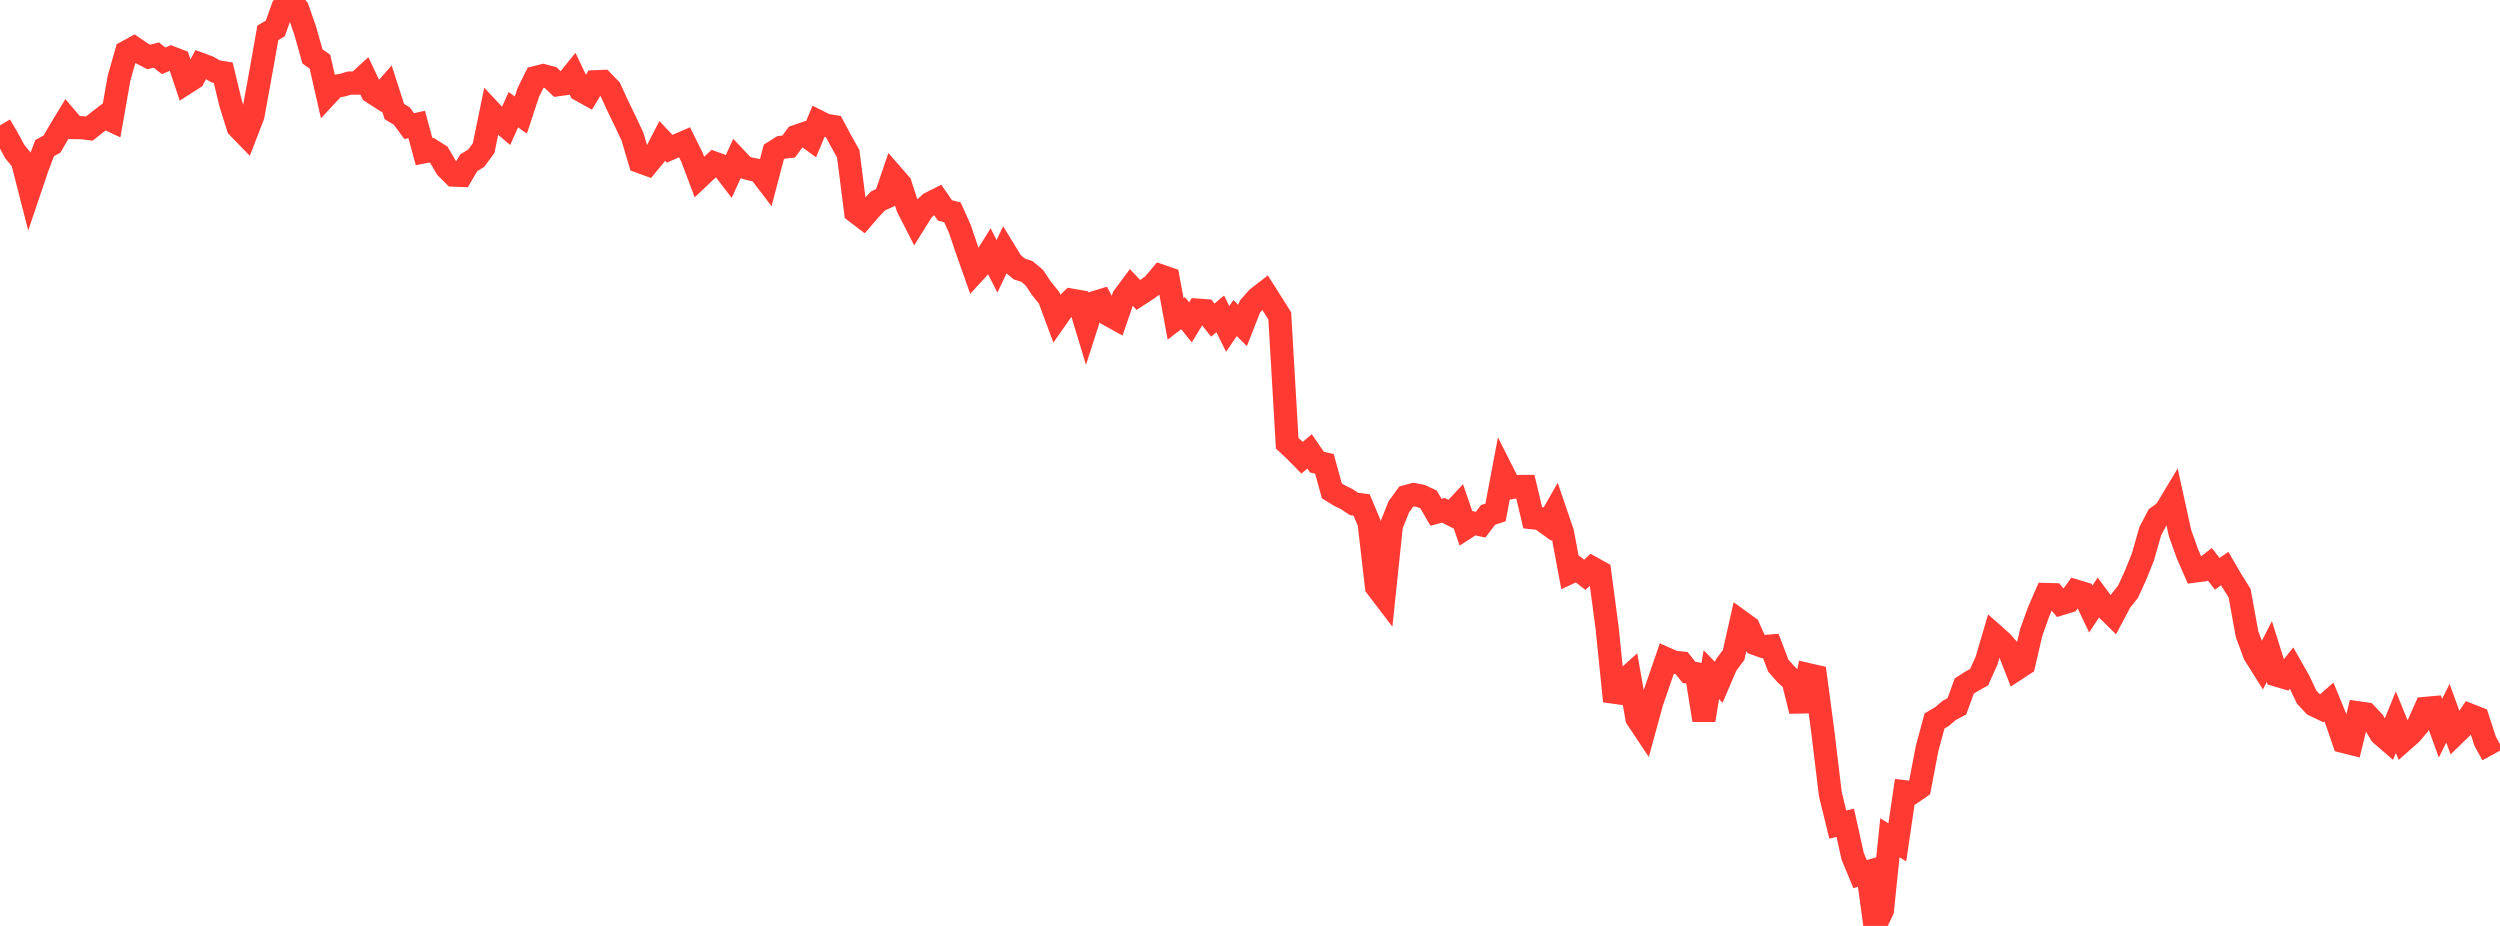 <?xml version="1.0" standalone="no"?>
<!DOCTYPE svg PUBLIC "-//W3C//DTD SVG 1.1//EN" "http://www.w3.org/Graphics/SVG/1.1/DTD/svg11.dtd">

<svg width="135" height="50" viewBox="0 0 135 50" preserveAspectRatio="none" 
  xmlns="http://www.w3.org/2000/svg"
  xmlns:xlink="http://www.w3.org/1999/xlink">


<polyline points="0.0, 6.769 0.402, 7.451 0.804, 8.194 1.205, 8.678 1.607, 10.25 2.009, 9.063 2.411, 7.997 2.812, 7.778 3.214, 7.078 3.616, 6.415 4.018, 6.888 4.42, 6.895 4.821, 6.945 5.223, 6.626 5.625, 6.316 6.027, 6.505 6.429, 4.216 6.83, 2.809 7.232, 2.589 7.634, 2.866 8.036, 3.076 8.438, 2.973 8.839, 3.285 9.241, 3.113 9.643, 3.266 10.045, 4.476 10.446, 4.22 10.848, 3.477 11.25, 3.626 11.652, 3.86 12.054, 3.926 12.455, 5.589 12.857, 6.866 13.259, 7.28 13.661, 6.239 14.062, 4.032 14.464, 1.773 14.866, 1.535 15.268, 0.411 15.67, 0.0 16.071, 0.475 16.473, 1.632 16.875, 3.049 17.277, 3.33 17.679, 5.097 18.08, 4.666 18.482, 4.6 18.884, 4.483 19.286, 4.488 19.688, 4.12 20.089, 4.972 20.491, 5.231 20.893, 4.773 21.295, 6.024 21.696, 6.265 22.098, 6.81 22.5, 6.721 22.902, 8.194 23.304, 8.111 23.705, 8.366 24.107, 9.055 24.509, 9.457 24.911, 9.472 25.312, 8.79 25.714, 8.546 26.116, 8 26.518, 6.044 26.92, 6.474 27.321, 6.815 27.723, 5.923 28.125, 6.212 28.527, 4.993 28.929, 4.185 29.33, 4.084 29.732, 4.191 30.134, 4.572 30.536, 4.516 30.938, 4.017 31.339, 4.861 31.741, 5.084 32.143, 4.414 32.545, 4.398 32.946, 4.814 33.348, 5.69 33.75, 6.52 34.152, 7.376 34.554, 8.728 34.955, 8.874 35.357, 8.386 35.759, 7.606 36.161, 8.033 36.562, 7.854 36.964, 7.681 37.366, 8.49 37.768, 9.556 38.17, 9.178 38.571, 8.808 38.973, 8.953 39.375, 9.48 39.777, 8.601 40.179, 9.029 40.58, 9.141 40.982, 9.212 41.384, 9.738 41.786, 8.206 42.188, 7.955 42.589, 7.915 42.991, 7.366 43.393, 7.228 43.795, 7.522 44.196, 6.566 44.598, 6.768 45.0, 6.832 45.402, 7.584 45.804, 8.301 46.205, 11.438 46.607, 11.745 47.009, 11.281 47.411, 10.85 47.812, 10.667 48.214, 9.49 48.616, 9.951 49.018, 11.196 49.42, 11.983 49.821, 11.34 50.223, 10.982 50.625, 10.779 51.027, 11.363 51.429, 11.463 51.83, 12.352 52.232, 13.54 52.634, 14.677 53.036, 14.239 53.438, 13.596 53.839, 14.383 54.241, 13.531 54.643, 14.189 55.045, 14.527 55.446, 14.653 55.848, 14.989 56.25, 15.586 56.652, 16.083 57.054, 17.166 57.455, 16.593 57.857, 16.208 58.259, 16.278 58.661, 17.604 59.062, 16.354 59.464, 16.231 59.866, 16.992 60.268, 17.214 60.67, 16.043 61.071, 15.502 61.473, 15.927 61.875, 15.666 62.277, 15.382 62.679, 14.899 63.08, 15.037 63.482, 17.221 63.884, 16.912 64.286, 17.408 64.688, 16.748 65.089, 16.777 65.491, 17.288 65.893, 16.949 66.295, 17.762 66.696, 17.175 67.098, 17.576 67.5, 16.552 67.902, 16.099 68.304, 15.787 68.705, 16.419 69.107, 17.058 69.509, 23.935 69.911, 24.31 70.312, 24.718 70.714, 24.373 71.116, 24.958 71.518, 25.046 71.92, 26.507 72.321, 26.756 72.723, 26.953 73.125, 27.217 73.527, 27.266 73.929, 28.223 74.33, 31.683 74.732, 32.211 75.134, 28.369 75.536, 27.371 75.938, 26.816 76.339, 26.706 76.741, 26.785 77.143, 26.973 77.545, 27.663 77.946, 27.556 78.348, 27.764 78.75, 27.333 79.152, 28.505 79.554, 28.246 79.955, 28.333 80.357, 27.802 80.759, 27.671 81.161, 25.544 81.562, 26.339 81.964, 26.27 82.366, 26.269 82.768, 27.959 83.17, 28.003 83.571, 28.291 83.973, 27.585 84.375, 28.763 84.777, 30.912 85.179, 30.727 85.58, 31.038 85.982, 30.669 86.384, 30.893 86.786, 33.919 87.188, 37.865 87.589, 36.854 87.991, 36.494 88.393, 38.782 88.795, 39.387 89.196, 37.924 89.598, 36.752 90.0, 35.587 90.402, 35.765 90.804, 35.803 91.205, 36.305 91.607, 36.38 92.009, 38.887 92.411, 36.433 92.812, 36.844 93.214, 35.906 93.616, 35.369 94.018, 33.582 94.42, 33.874 94.821, 34.769 95.223, 34.914 95.625, 34.884 96.027, 35.943 96.429, 36.399 96.83, 36.774 97.232, 38.395 97.634, 36.429 98.036, 36.522 98.438, 39.555 98.839, 42.888 99.241, 44.53 99.643, 44.429 100.045, 46.24 100.446, 47.202 100.848, 47.083 101.25, 50.0 101.652, 49.146 102.054, 45.239 102.455, 45.486 102.857, 42.754 103.259, 42.8 103.661, 42.522 104.062, 40.421 104.464, 38.932 104.866, 38.694 105.268, 38.355 105.67, 38.143 106.071, 37.045 106.473, 36.788 106.875, 36.562 107.277, 35.665 107.679, 34.298 108.08, 34.653 108.482, 35.104 108.884, 36.13 109.286, 35.867 109.688, 34.143 110.089, 33.028 110.491, 32.102 110.893, 32.112 111.295, 32.599 111.696, 32.475 112.098, 31.92 112.5, 32.042 112.902, 32.887 113.304, 32.279 113.705, 32.822 114.107, 33.219 114.509, 32.462 114.911, 31.958 115.312, 31.082 115.714, 30.085 116.116, 28.683 116.518, 27.914 116.92, 27.63 117.321, 26.964 117.723, 28.794 118.125, 29.912 118.527, 30.836 118.929, 30.784 119.33, 30.469 119.732, 30.985 120.134, 30.701 120.536, 31.391 120.938, 32.028 121.339, 34.236 121.741, 35.327 122.143, 35.967 122.545, 35.183 122.946, 36.459 123.348, 36.576 123.75, 36.072 124.152, 36.779 124.554, 37.637 124.955, 38.067 125.357, 38.26 125.759, 37.907 126.161, 38.886 126.562, 40.044 126.964, 40.145 127.366, 38.495 127.768, 38.553 128.17, 38.981 128.571, 39.641 128.973, 39.989 129.375, 38.995 129.777, 39.984 130.179, 39.63 130.58, 39.16 130.982, 38.252 131.384, 38.216 131.786, 39.323 132.188, 38.514 132.589, 39.617 132.991, 39.227 133.393, 38.626 133.795, 38.783 134.196, 40.022 134.598, 40.756" fill="none" stroke="#ff3a33" stroke-width="1.25"/>

</svg>